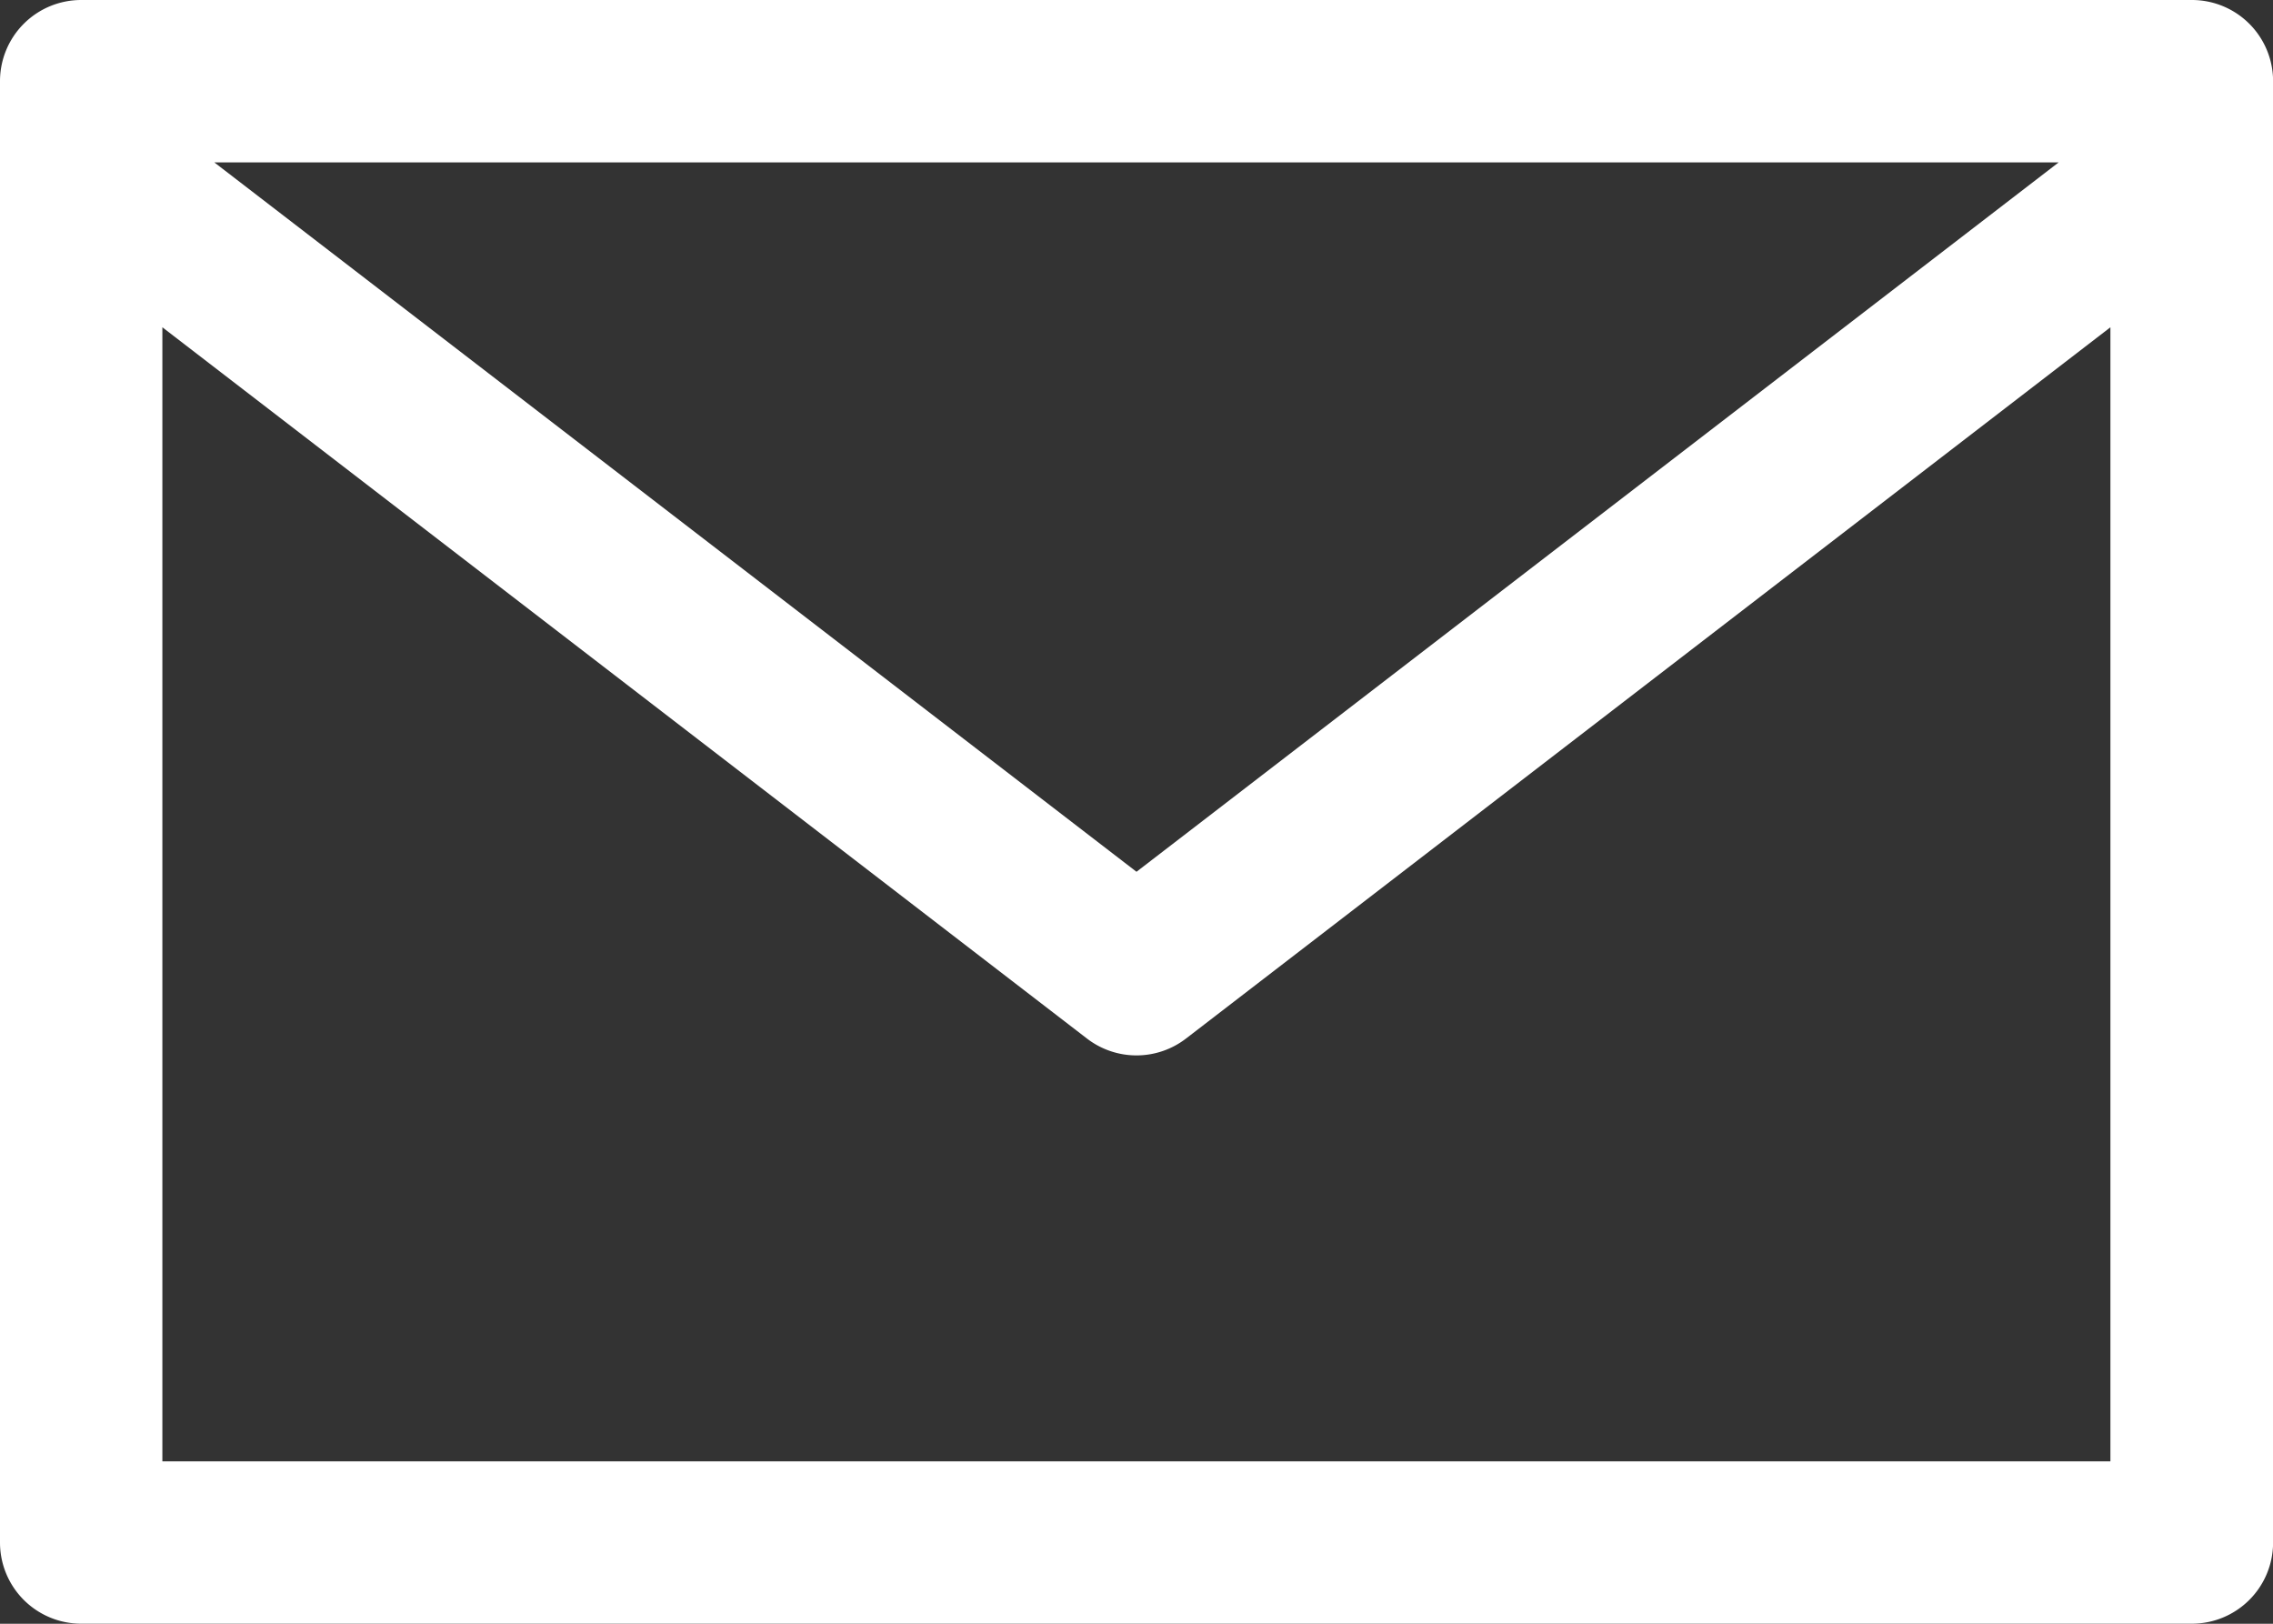 <svg xmlns="http://www.w3.org/2000/svg" xmlns:xlink="http://www.w3.org/1999/xlink" width="51.698" height="36.927" viewBox="0 0 51.698 36.927">
  <rect x="0" y="0" width="51.698" height="36.927" fill="#333333" stroke="none"/>
  <defs>
    <clipPath id="clip-path">
      <rect id="Rechteck_139" data-name="Rechteck 139" width="51.698" height="36.927" fill="#fff"/>
    </clipPath>
  </defs>
  <g id="Gruppe_317" data-name="Gruppe 317" clip-path="url(#clip-path)">
    <path id="Pfad_1547" data-name="Pfad 1547" d="M49.851,0h-48A1.846,1.846,0,0,0,0,1.846V35.08a1.846,1.846,0,0,0,1.846,1.846h48A1.846,1.846,0,0,0,51.7,35.08V1.846A1.846,1.846,0,0,0,49.851,0M46.823,3.693,25.849,19.826,4.874,3.693ZM48,33.234H3.693V7.443L24.724,23.62a1.846,1.846,0,0,0,2.249,0L48,7.443Z" fill="#fff"/>
  </g>
</svg>

